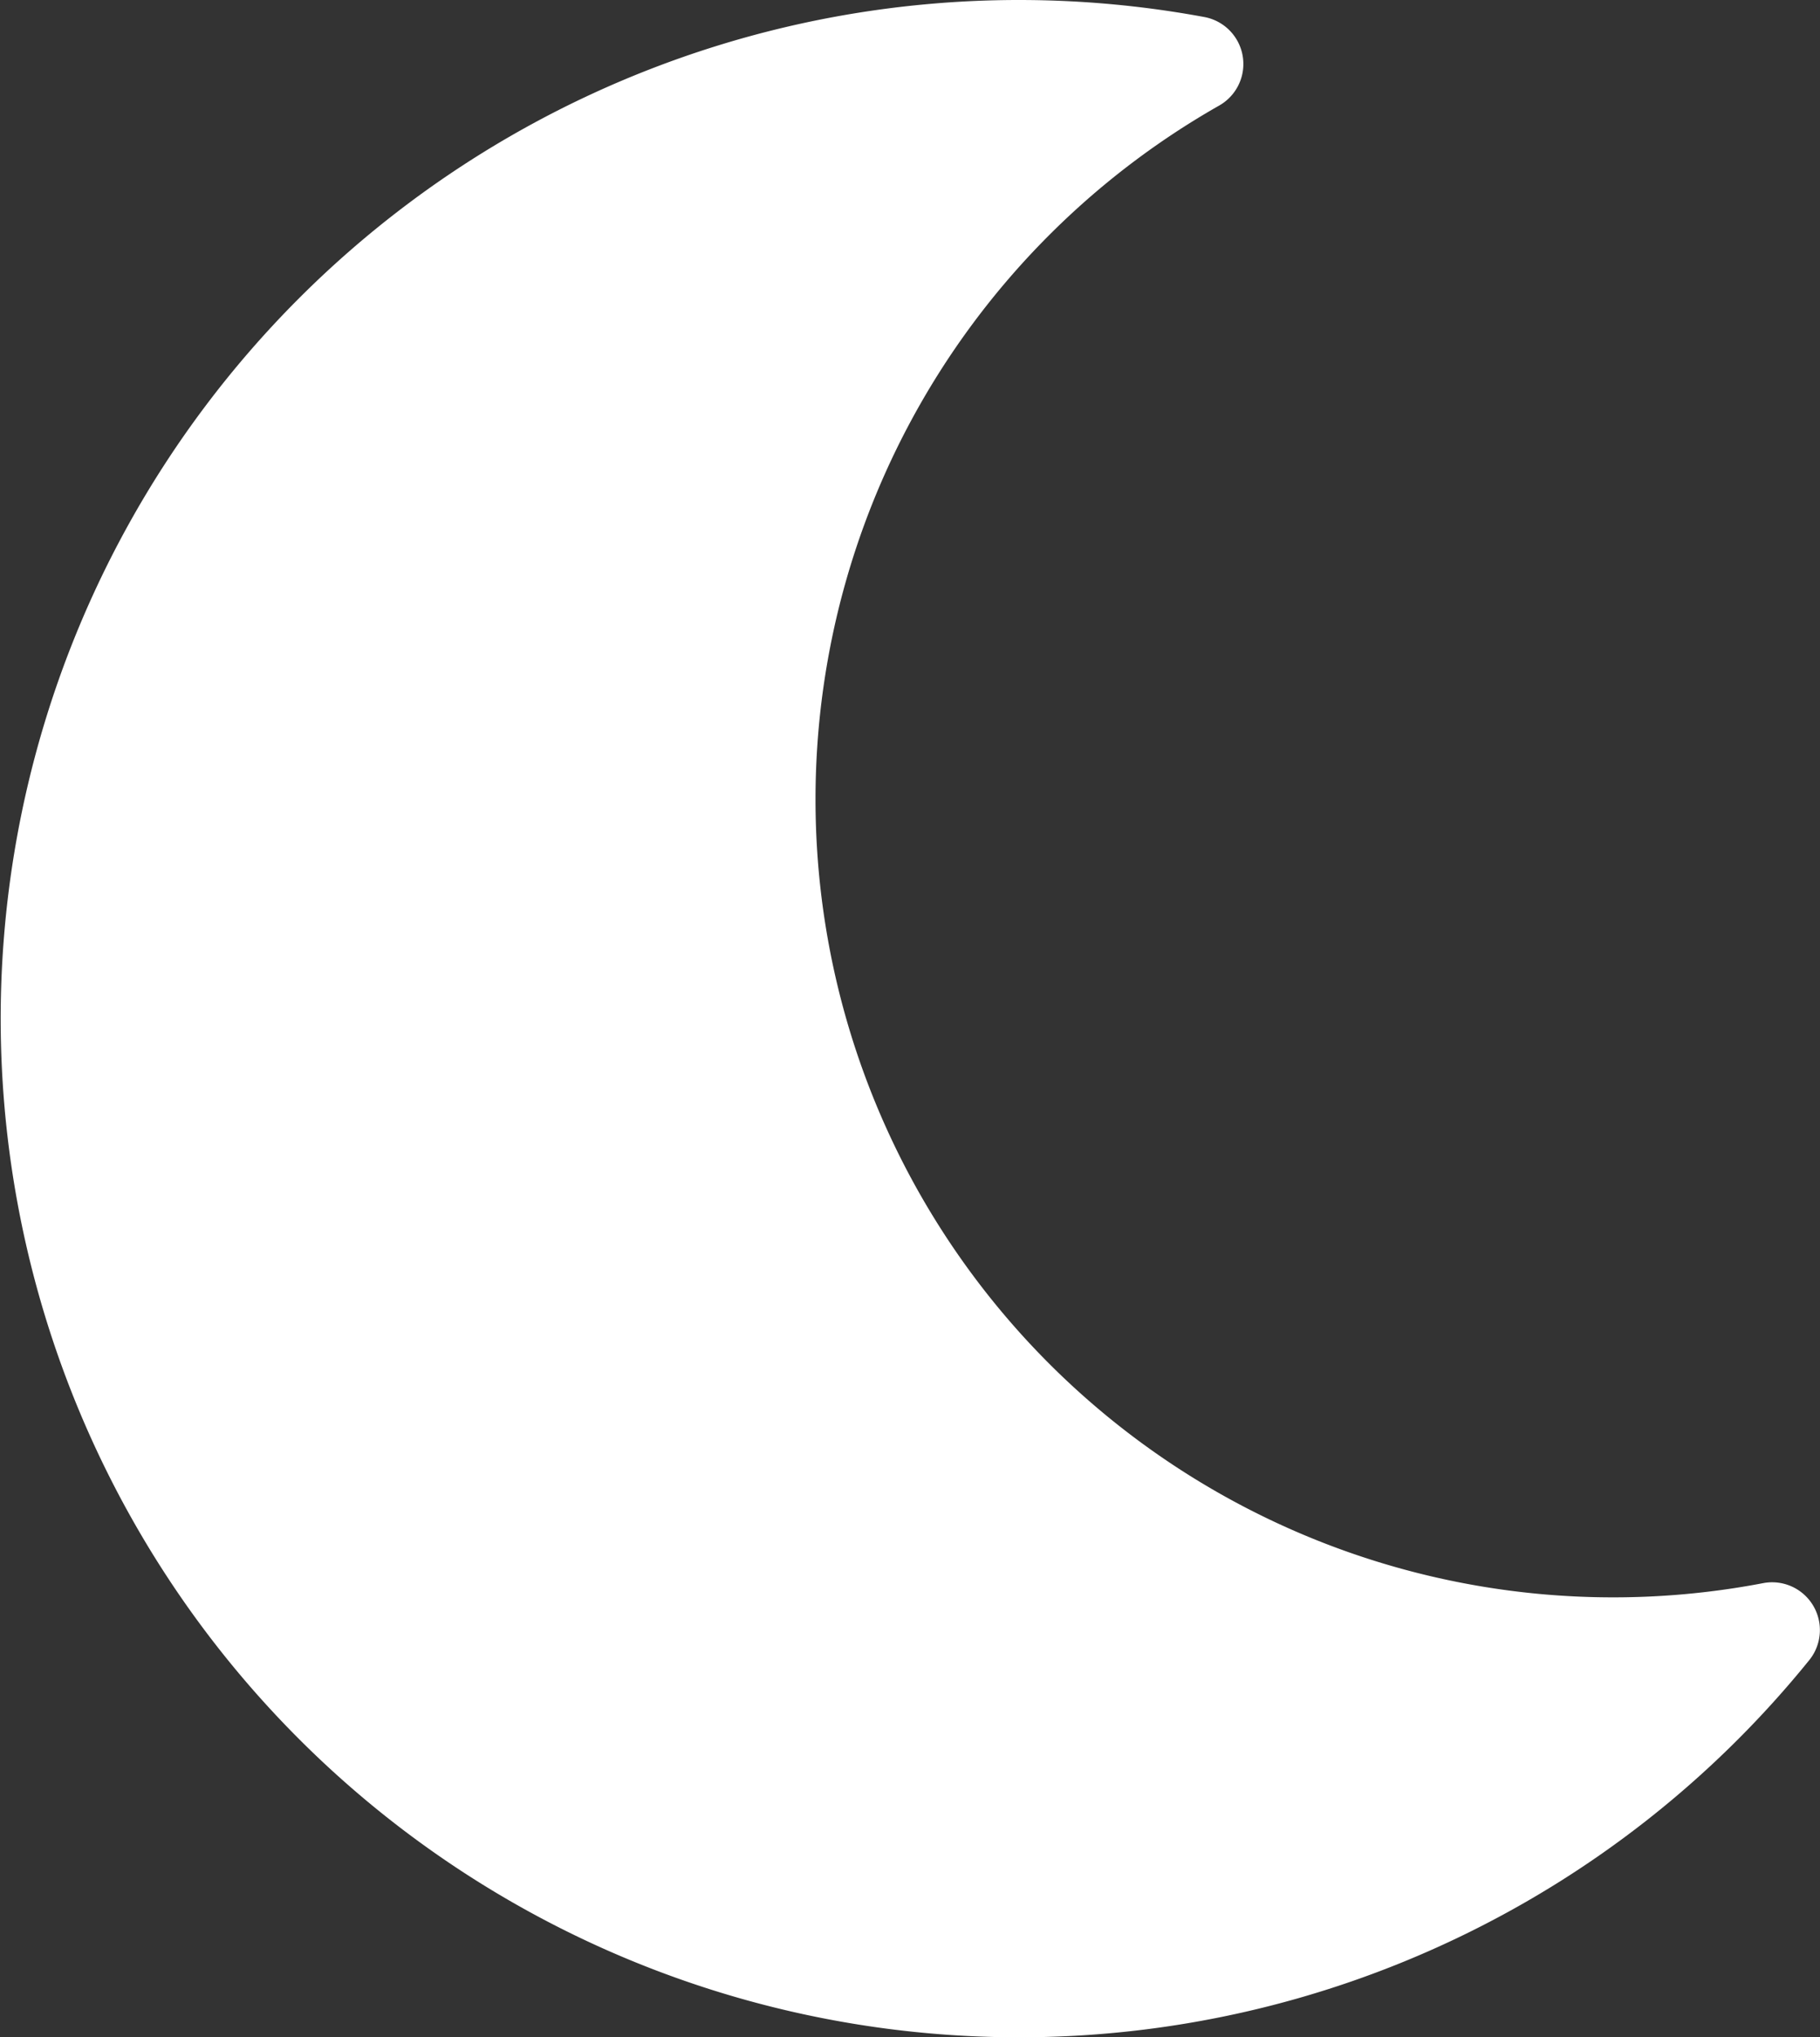 <svg xmlns="http://www.w3.org/2000/svg" width="19.661" height="22" viewBox="0 0 19.661 22">
  <rect x="0" y="0" width="19.661" height="22" fill="#333333" stroke="none"/>
  <path id="Icon_awesome-moon" data-name="Icon awesome-moon" d="M12.913,22a10.979,10.979,0,0,0,8.545-4.073.516.516,0,0,0-.5-.831A8.617,8.617,0,0,1,15.085,1.139a.516.516,0,0,0-.161-.955A11,11,0,1,0,12.913,22Z" transform="translate(-1.913 0)" fill="#fff"/>
</svg>
